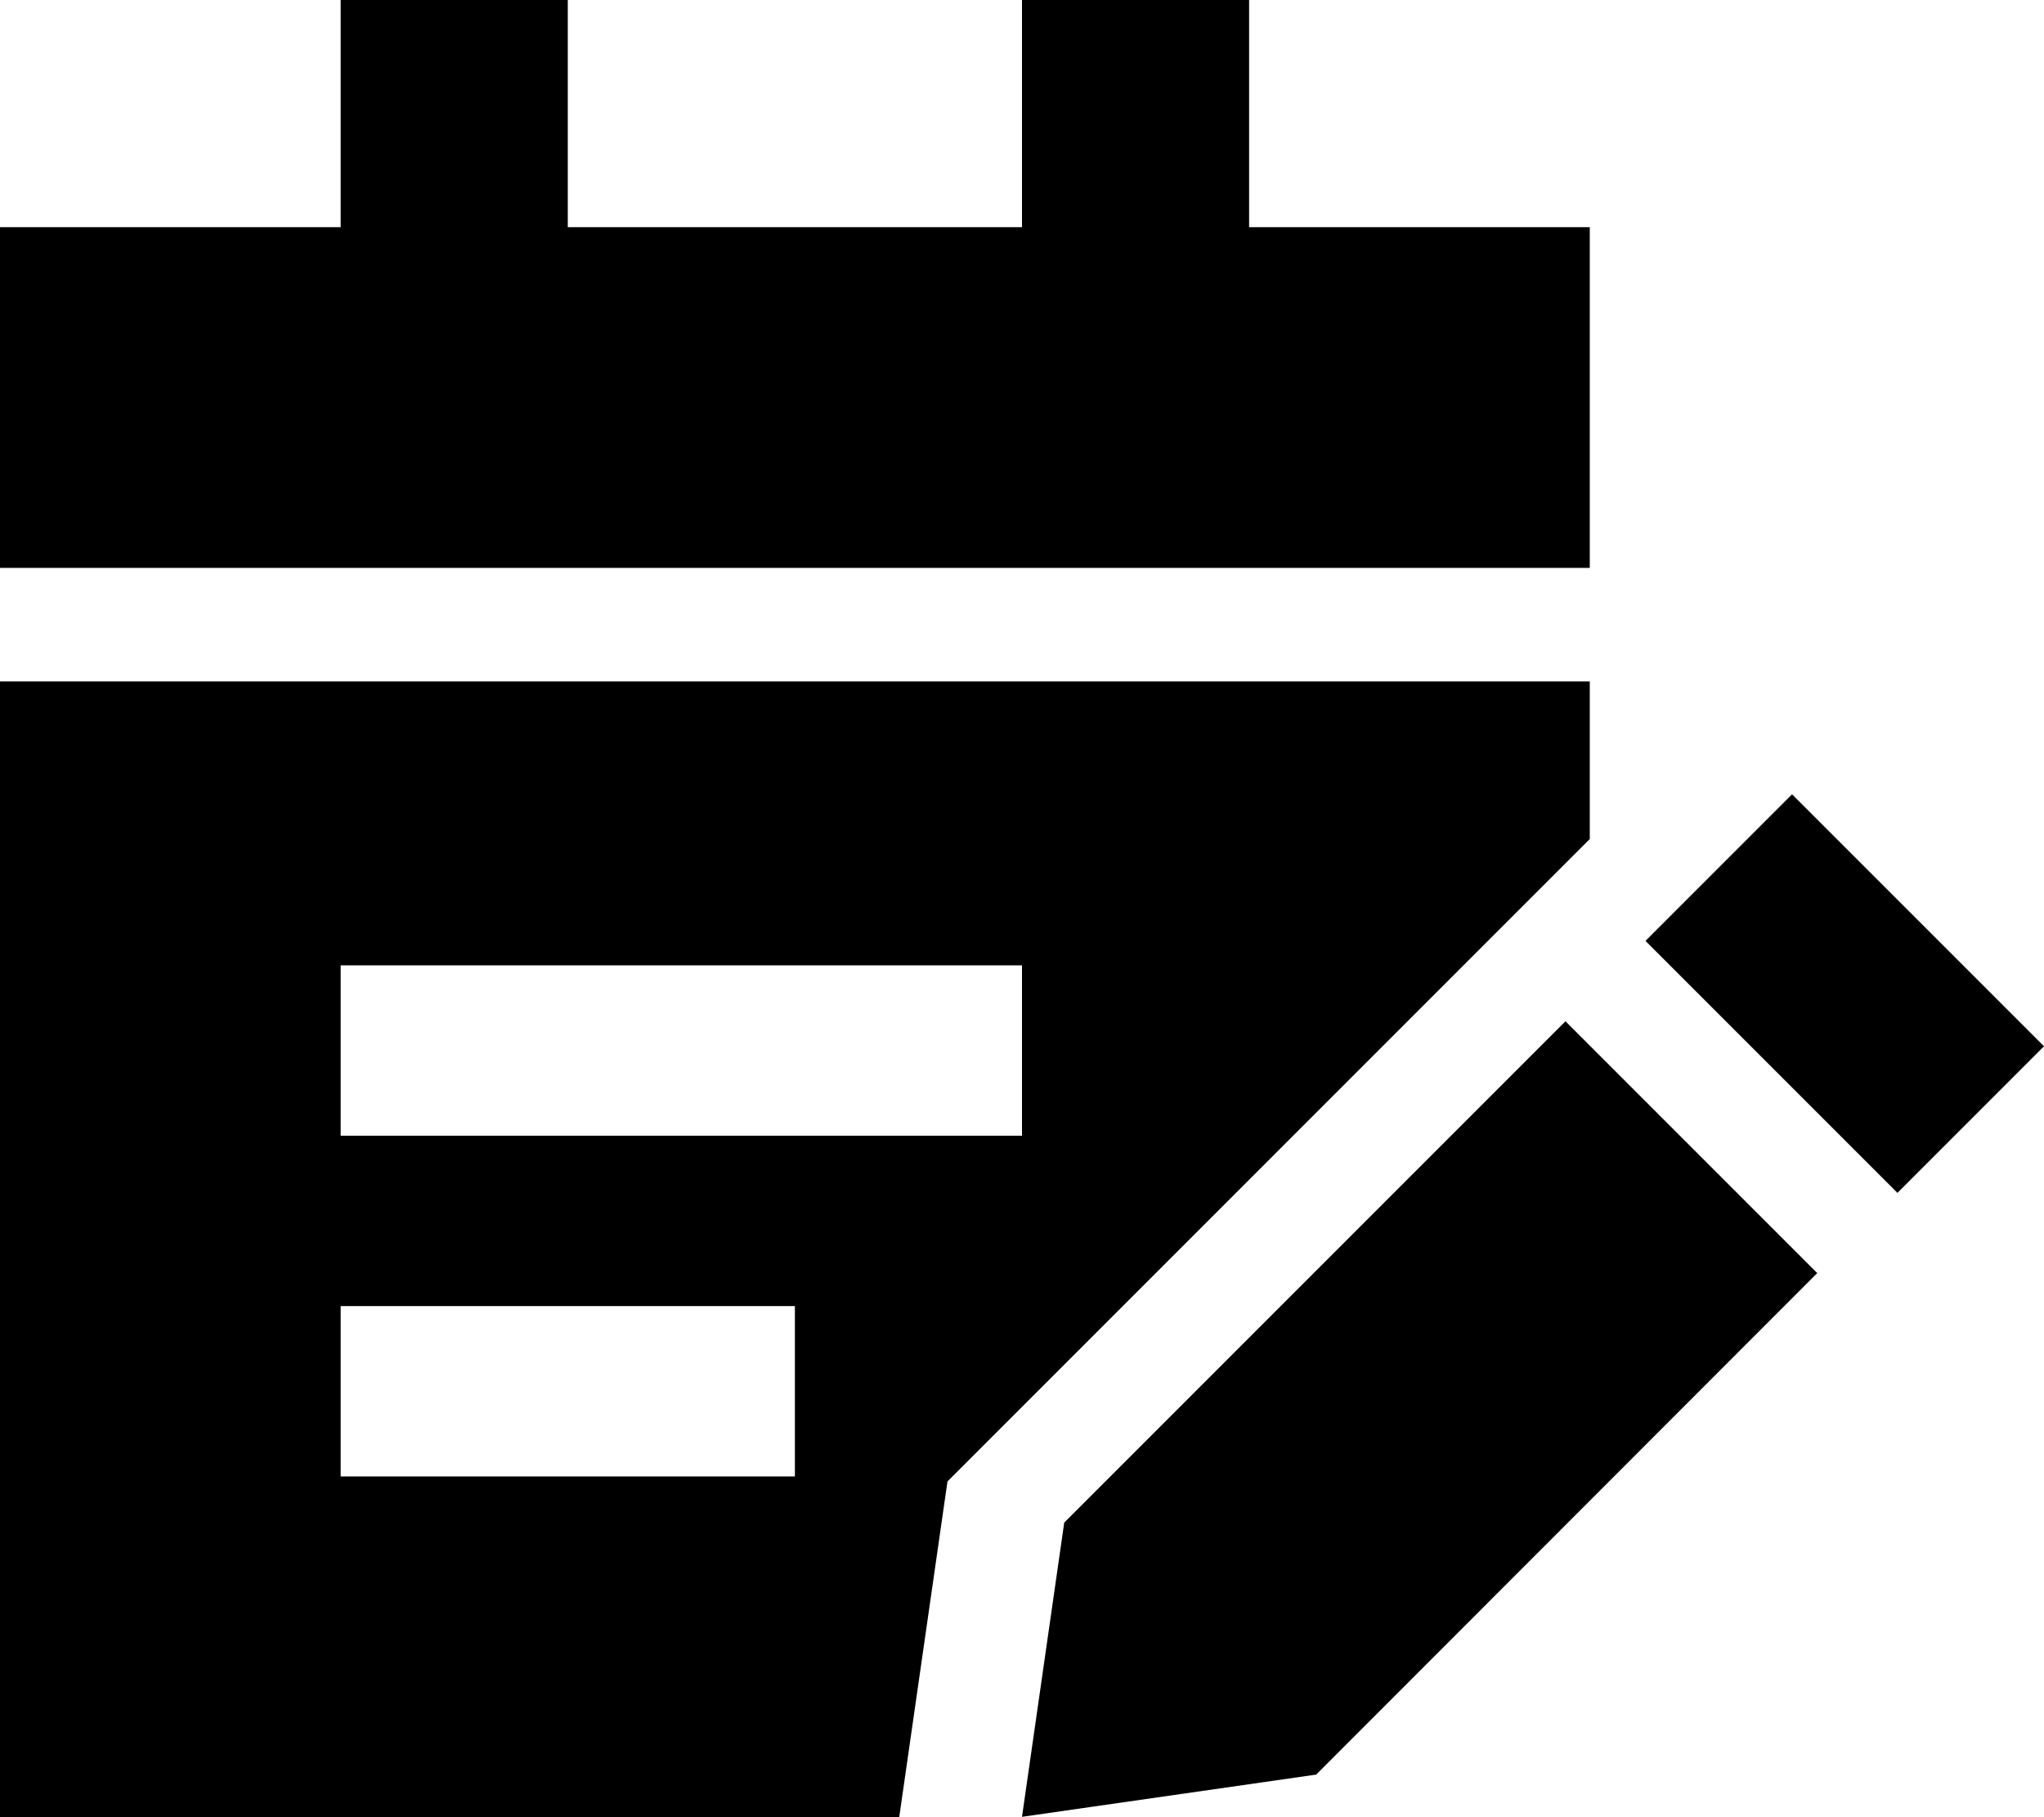 <svg xmlns="http://www.w3.org/2000/svg" viewBox="0 0 576 512"><!--! Font Awesome Pro 6.2.0 by @fontawesome - https://fontawesome.com License - https://fontawesome.com/license (Commercial License) Copyright 2022 Fonticons, Inc. --><path d="M160 0V64H288V0h64V64h96v96H0V64H96V0h64zM0 192H448v44.4l-181 181L253.4 512H0V192zm288 80H96v48H288V272zm-64 96H96v48H224V368zM505 223.8l71 71-41.3 41.3-71-71L505 223.8zm-63.9 63.9l71 71L370.9 500 288 511.9 299.9 429 441.1 287.8z"/></svg>